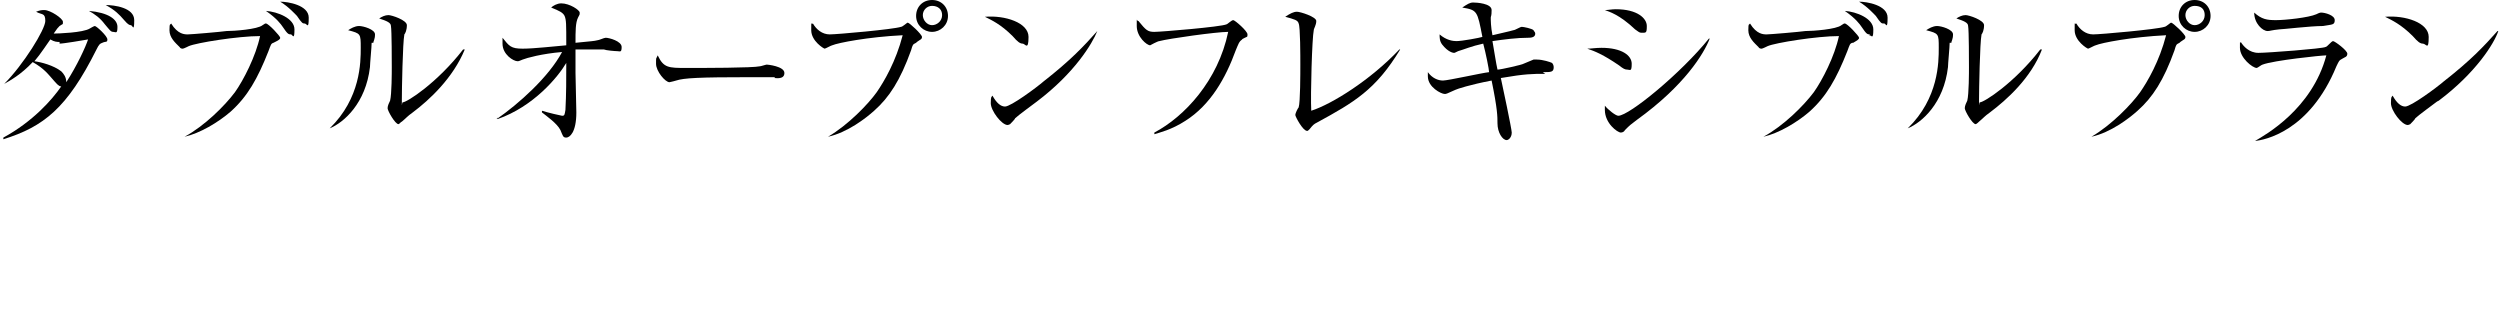 <?xml version="1.0" encoding="utf-8"?>
<!-- Generator: Adobe Illustrator 27.6.1, SVG Export Plug-In . SVG Version: 6.00 Build 0)  -->
<svg version="1.1" id="_レイヤー_2" xmlns="http://www.w3.org/2000/svg" xmlns:xlink="http://www.w3.org/1999/xlink" x="0px"
	 y="0px" viewBox="0 0 298 40" style="enable-background:new 0 0 298 40;" xml:space="preserve">
<g id="design_location1-1">
	<path d="M12.2,5.1c-0.3,0.1-0.4,0.2-0.7,0.8c-3.5,7-6.3,9.2-11.1,10.7v-0.2c3.5-1.9,5.8-4.5,6.9-6.1c-0.1,0-0.3,0-0.8-0.6
		C5.7,8.8,5.3,8.2,3.9,7.4C2.5,8.9,1.2,9.6,0.5,10l0,0c2.3-2.3,4.9-6.5,4.9-7.5S5,1.8,4.3,1.4c0.5-0.2,0.7-0.2,1-0.2
		c0.7,0,2.2,1,2.2,1.4s0,0.2-0.4,0.5C6.9,3.3,6.8,3.4,6.4,4c0.5,0,3.5-0.1,4.3-0.6c0,0,0.5-0.3,0.6-0.3c0.2,0,1.5,1.2,1.5,1.6
		S12.6,4.9,12.2,5.1z M7.1,5C6.8,5,6.5,5,6,4.7C5.7,5.1,4.8,6.5,4.1,7.3c0.8,0.1,2.3,0.5,3.2,1.2c0.3,0.3,0.6,0.7,0.6,1.3
		c1.3-2,2.3-4.2,2.6-5.1C9.9,4.8,7.6,5.2,7.1,5.2V5z M13.5,3.8c-0.3,0-0.4-0.2-1-0.9c-0.6-0.8-1.2-1.2-1.9-1.6
		c2.3,0.2,3.4,1,3.4,1.9S13.8,3.8,13.5,3.8z M15.6,3c-0.1,0-0.3,0-0.8-0.6c-0.6-0.7-1.1-1.2-2.2-1.8c1,0,3.4,0.3,3.4,1.8
		S15.8,3,15.6,3z"/>
	<path d="M32.6,5.1c-0.3,0.1-0.3,0.2-0.6,1c-1.3,3.3-2.5,5.4-4.5,7.2c-1.5,1.3-3.7,2.6-5.5,3l0,0c2.4-1.3,4.8-3.7,6-5.3
		c1-1.4,2.5-4.3,3-6.7c-2.6,0-7.6,0.8-8.5,1.2c0,0-0.6,0.3-0.7,0.3s-0.3,0-0.4-0.2c-0.5-0.5-1.2-1.1-1.2-2s0.1-0.6,0.2-0.8
		c0.8,1.3,1.6,1.3,2,1.3s3.9-0.3,4.6-0.4c0.9,0,3.7-0.2,4.3-0.7c0.3-0.2,0.3-0.2,0.4-0.2c0.3,0,1.7,1.5,1.7,1.7S33.2,4.8,32.6,5.1
		L32.6,5.1z M34.7,4.1c-0.3,0-0.4,0-1-0.9c-0.2-0.3-0.7-1-2-1.9c1.4,0.1,3.4,0.9,3.4,2.2S34.9,4.2,34.7,4.1L34.7,4.1z M36.3,2.8
		c-0.2,0-0.3,0-0.9-0.9c-0.2-0.2-1-1.1-2-1.7c0.9,0,3.4,0.4,3.4,1.9S36.6,2.8,36.3,2.8L36.3,2.8z"/>
	<path d="M44.3,5.1c0,0.5-0.2,2.5-0.2,2.9c-0.5,4.3-3.1,6.6-4.8,7.3l0,0C43,11.7,43,7.4,43,5.7s0-1.7-1.5-2.1
		c0.3-0.2,0.8-0.5,1.3-0.5s1.9,0.4,1.9,1s-0.2,0.8-0.2,1H44.3z M49.2,13.4c-0.7,0.5-0.7,0.6-1.3,1.1c-0.1,0-0.3,0.3-0.4,0.3
		c-0.4,0-1.3-1.6-1.3-1.9s0.2-0.7,0.3-0.9c0.2-0.8,0.2-3.4,0.2-4s0-4.4-0.1-4.9c0-0.4-0.5-0.6-1.4-0.9c0.3-0.2,0.7-0.4,1.1-0.4
		s2.2,0.6,2.2,1.2s-0.2,1-0.3,1.1c-0.2,1-0.3,6.6-0.3,7.8s0,0.3,0.1,0.3c0.5,0,4.1-2.3,7.2-6.3h0.2C54,9.3,51.2,11.9,49.2,13.4
		L49.2,13.4z"/>
	<path d="M59.2,14.2c2.6-1.8,6.2-5,7.8-8c-2.4,0.2-4.2,0.7-4.7,0.9c-0.3,0.1-0.4,0.2-0.6,0.2c-0.5,0-1.8-0.8-1.8-2.1s0-0.4,0-0.7
		c0.8,1,1,1.3,2.4,1.3s3.9-0.3,5.2-0.4c0-2.6,0-3-0.2-3.5c-0.2-0.4-0.6-0.6-1.6-1c0.2-0.2,0.7-0.5,1.2-0.5c1,0,2.2,0.8,2.2,1.1
		s0,0.2-0.2,0.6c-0.3,0.6-0.3,1.6-0.3,3c2-0.2,2.2-0.2,2.6-0.3c0.2,0,0.8-0.3,1-0.3c0.4,0,1.9,0.4,1.9,1.1s-0.2,0.5-0.5,0.5
		S72.2,6,72,5.9c-0.7,0-1.2,0-1.6,0c-0.8,0-1.5,0-1.8,0v2.8c0,0.7,0.1,4,0.1,4.7c0,2.4-0.8,3-1.2,3s-0.4-0.2-0.7-0.9
		c-0.4-0.8-1.7-1.7-2.2-2.1v-0.2c0.6,0.2,2.3,0.6,2.4,0.6c0.3,0,0.3-0.1,0.4-0.7c0.1-1.8,0.1-3.8,0.1-5.6c-1,1.7-3.9,5.2-8.2,6.7V14
		L59.2,14.2z"/>
	<path d="M92.4,9.2c-0.2,0-0.7,0-0.7,0c-0.7,0-0.9,0-2.3,0c-6.1,0-7.9,0.1-8.8,0.4c0,0-0.7,0.2-0.8,0.2c-0.5,0-1.6-1.3-1.6-2.2
		s0-0.5,0.2-1c0.7,1.5,1.3,1.5,3.4,1.5s7.9,0,8.8-0.2c0.1,0,0.7-0.2,0.8-0.2s2.1,0.2,2.1,1s-1,0.6-1.2,0.6L92.4,9.2z"/>
	<path d="M109.2,5.1c-0.4,0.2-0.4,0.2-0.6,0.9c-1.3,3.6-2.6,5.6-4.4,7.2c-1,0.9-3.2,2.6-5.5,3.1l0,0c2.4-1.4,4.8-3.9,5.8-5.3
		c0.9-1.3,2.3-3.7,3.1-6.8c-4.1,0.2-7.7,0.9-8.4,1.2c-0.1,0-0.8,0.4-0.9,0.4s-1.6-0.9-1.6-2.2s0-0.6,0.2-0.8c0.4,0.7,1.1,1.3,2,1.3
		s7.6-0.6,8.5-0.9c0.2,0,0.7-0.5,0.8-0.5c0.2,0,1.7,1.4,1.7,1.7s-0.2,0.3-0.6,0.6L109.2,5.1z M111.1,3.8c-1,0-1.9-0.8-1.9-1.9
		S110,0,111.1,0s1.9,0.8,1.9,1.9S112.1,3.8,111.1,3.8z M111.1,0.7c-0.6,0-1.1,0.5-1.1,1.1s0.5,1.2,1.1,1.2s1.2-0.5,1.2-1.2
		S111.8,0.7,111.1,0.7z"/>
	<path d="M121.9,5.2c-0.3,0-0.6-0.2-1.2-0.9c-1.4-1.4-2.5-1.9-3.3-2.3c2.4-0.2,5.2,0.7,5.2,2.4S122.2,5.2,121.9,5.2z M123.6,12.1
		c-0.4,0.3-2.3,1.7-2.6,2c0,0.1-0.5,0.6-0.6,0.7c0,0-0.2,0.1-0.3,0.1c-0.7,0-2-1.7-2-2.6s0.1-0.7,0.2-0.9c0.5,0.9,1,1.3,1.5,1.3
		c0.7,0,3.8-2.3,4.6-3c3.2-2.5,4.8-4.2,6.4-6l0,0C130.2,5.2,128.1,8.7,123.6,12.1L123.6,12.1z"/>
	<path d="M148.1,4.7c-0.4,0.2-0.5,0.6-0.8,1.3c-1.2,3.3-3,6.5-6,8.4c-1.7,1.1-3.1,1.4-3.7,1.6v-0.2c3.6-1.9,7.6-6.2,8.8-12
		c-1.4,0-7.1,0.8-8.2,1.1c-0.2,0-1.1,0.5-1.1,0.5c-0.4,0-1.6-1-1.6-2.3s0-0.5,0.2-0.6c0.9,1.1,1.1,1.3,1.9,1.3s8-0.6,8.6-0.9
		c0.1,0,0.6-0.5,0.8-0.5s1.7,1.3,1.7,1.7s0,0.2-0.7,0.6L148.1,4.7z"/>
	<path d="M157,14.6c-0.4,0.2-0.5,0.3-0.9,0.8c-0.2,0.2-0.2,0.2-0.3,0.2c-0.5,0-1.4-1.7-1.4-1.9s0.3-0.8,0.4-0.9
		c0.2-0.6,0.2-4.1,0.2-5.1s0-4.5-0.2-4.9c-0.1-0.4-0.5-0.5-1.6-0.8c0.6-0.4,1-0.6,1.4-0.6s2.3,0.6,2.3,1.1s-0.3,0.9-0.3,1.1
		c-0.2,0.9-0.4,7.7-0.3,9.6c2.5-0.8,7.1-3.7,10.5-7.3h0.1C164,10.7,161.4,12.2,157,14.6L157,14.6z"/>
	<path d="M184.2,8.8c-1.5,0-2.4,0-5.3,0.5c0.2,0.9,1.3,6.1,1.3,6.5c0,0.6-0.4,0.9-0.6,0.9c-0.5,0-1.1-0.9-1.1-2c0-0.8,0-1.7-0.7-5.1
		c-2.6,0.5-4.1,1-4.3,1.1c-1.1,0.5-1.1,0.5-1.3,0.5c-0.4,0-2-0.8-2-2.1s0-0.3,0-0.5c0.5,0.7,1.2,1,1.8,1s4.6-0.9,5.5-1
		c0-0.3-0.4-2.3-0.7-3.4c-1.4,0.3-2.3,0.7-3,0.9c-0.4,0.2-0.4,0.2-0.5,0.2s-0.7-0.1-1.4-1c-0.3-0.4-0.3-0.8-0.3-1.2
		c0.8,0.7,1.6,0.8,2,0.8c0.7,0,2.8-0.4,3.1-0.5c-0.6-3.1-0.6-3.2-2.4-3.5c0.6-0.4,0.9-0.6,1.3-0.6s2.2,0.1,2.2,0.9s-0.1,0.7-0.1,0.9
		c0,0.3,0,1.1,0.2,2.1c0.4-0.1,2.2-0.5,2.5-0.6c0.2,0,0.8-0.4,1-0.4s1.2,0.2,1.4,0.4c0,0.1,0.2,0.2,0.2,0.4c0,0.3-0.2,0.5-0.8,0.5
		c-1.4,0-2.9,0.2-4.3,0.4c0.3,1.7,0.4,2.5,0.6,3.4c0.4,0,3-0.6,3.1-0.7c0.2-0.1,1-0.4,1.2-0.5c0.1,0,0.2,0,0.4,0
		c0.7,0,1.6,0.3,1.8,0.4c0.1,0.1,0.2,0.3,0.2,0.5c0,0.6-0.3,0.6-1.3,0.6L184.2,8.8z"/>
	<path d="M194,8.3c-0.3,0-0.5-0.1-1-0.5c-1.9-1.3-2.9-1.7-3.8-2c0.5,0,1-0.1,1.7-0.1c2.4,0,3.6,0.9,3.6,1.9S194.3,8.3,194,8.3z
		 M195.6,3.9c-0.2,0-0.4-0.2-0.7-0.4c-1.9-1.8-3.1-2.1-3.6-2.3c0.4,0,0.8-0.1,1.3-0.1c2.6,0,3.7,1.1,3.7,2S196.2,3.9,195.6,3.9
		L195.6,3.9z M195.1,14.3c-0.8,0.6-0.8,0.6-1.4,1.2c-0.1,0.2-0.3,0.3-0.5,0.3c-0.4,0-1.9-1.1-1.9-2.7s0-0.3,0-0.5
		c0.4,0.5,1.3,1.2,1.6,1.2c1.3,0,7.5-5.1,10.8-9.2h0.1C203.1,6.4,200.8,10.2,195.1,14.3L195.1,14.3z"/>
	<path d="M220.8,5.1c-0.3,0.1-0.3,0.2-0.6,1c-1.3,3.3-2.5,5.4-4.5,7.2c-1.5,1.3-3.7,2.6-5.5,3l0,0c2.4-1.3,4.8-3.7,6-5.3
		c1-1.4,2.5-4.3,3-6.7c-2.6,0-7.6,0.8-8.5,1.2c0,0-0.6,0.3-0.7,0.3s-0.3,0-0.4-0.2c-0.5-0.5-1.2-1.1-1.2-2s0.1-0.6,0.2-0.8
		c0.8,1.3,1.6,1.3,2,1.3s3.9-0.3,4.6-0.4c0.9,0,3.7-0.2,4.3-0.7c0.3-0.2,0.3-0.2,0.4-0.2c0.3,0,1.7,1.5,1.7,1.7s-0.2,0.3-0.7,0.6
		L220.8,5.1z M222.9,4.1c-0.3,0-0.4,0-1-0.9c-0.2-0.3-0.7-1-2-1.9c1.4,0.1,3.4,0.9,3.4,2.2s-0.2,0.7-0.5,0.7L222.9,4.1z M224.5,2.8
		c-0.2,0-0.3,0-0.9-0.9c-0.2-0.2-1-1.1-2-1.7c0.9,0,3.4,0.4,3.4,1.9s-0.2,0.7-0.4,0.7H224.5z"/>
	<path d="M232.4,5.1c0,0.5-0.2,2.5-0.2,2.9c-0.5,4.3-3.1,6.6-4.8,7.3l0,0c3.7-3.6,3.7-7.9,3.7-9.6s0-1.7-1.5-2.1
		c0.3-0.2,0.8-0.5,1.3-0.5s1.9,0.4,1.9,1s-0.2,0.8-0.2,1H232.4z M237.2,13.4c-0.7,0.5-0.7,0.6-1.3,1.1c0,0-0.3,0.3-0.4,0.3
		c-0.4,0-1.3-1.6-1.3-1.9s0.2-0.7,0.3-0.9c0.2-0.8,0.2-3.4,0.2-4s0-4.4-0.1-4.9c0-0.4-0.5-0.6-1.4-0.9c0.3-0.2,0.7-0.4,1.1-0.4
		s2.2,0.6,2.2,1.2s-0.2,1-0.3,1.1c-0.2,1-0.3,6.6-0.3,7.8s0,0.3,0.1,0.3c0.5,0,4.1-2.3,7.2-6.3h0.2C242.1,9.3,239.2,11.9,237.2,13.4
		L237.2,13.4z"/>
	<path d="M259.8,5.1c-0.4,0.2-0.4,0.2-0.6,0.9c-1.3,3.6-2.6,5.6-4.4,7.2c-1,0.9-3.2,2.6-5.5,3.1l0,0c2.4-1.4,4.8-3.9,5.8-5.3
		c0.9-1.3,2.3-3.7,3.1-6.8c-4.1,0.2-7.7,0.9-8.4,1.2c-0.1,0-0.8,0.4-0.9,0.4s-1.6-0.9-1.6-2.2s0-0.6,0.2-0.8c0.4,0.7,1.1,1.3,2,1.3
		s7.6-0.6,8.5-0.9c0.2,0,0.7-0.5,0.8-0.5c0.2,0,1.7,1.4,1.7,1.7s-0.2,0.3-0.6,0.6L259.8,5.1z M261.6,3.8c-1,0-1.9-0.8-1.9-1.9
		s0.8-1.9,1.9-1.9s1.9,0.8,1.9,1.9S262.6,3.8,261.6,3.8z M261.6,0.7c-0.6,0-1.1,0.5-1.1,1.1S261,3,261.6,3s1.2-0.5,1.2-1.2
		S262.4,0.7,261.6,0.7z"/>
	<path d="M279.2,7c-0.4,0.2-0.4,0.3-0.7,0.9c-3.2,7.8-8.6,8.8-9.7,8.9l0,0c1.2-0.7,6.8-3.8,8.5-10.2c-0.6,0-6.3,0.6-7.6,1.1
		c-0.1,0-0.6,0.4-0.7,0.4c-0.5,0-2-1.2-2-2.4s0-0.3,0.1-0.7c0.3,0.5,1,1.3,2.1,1.3s7.7-0.5,8-0.7c0.2,0,0.7-0.7,0.9-0.7
		s1.7,1.1,1.7,1.5S279.5,6.8,279.2,7L279.2,7z M276.9,3.1c-1.5,0-4.8,0.4-5.2,0.4c-1,0.1-1.1,0.2-1.4,0.2c-0.6,0-1.6-0.9-1.6-2.2
		c0.9,0.8,1.5,0.9,2.6,0.9s3.9-0.3,4.8-0.7c0.4-0.2,0.5-0.2,0.6-0.2c0.4,0,1.6,0.3,1.6,0.9S278,2.9,276.9,3.1L276.9,3.1z"/>
	<path d="M288.8,5.2c-0.3,0-0.6-0.2-1.2-0.9c-1.4-1.4-2.5-1.9-3.3-2.3c2.4-0.2,5.2,0.7,5.2,2.4S289.2,5.2,288.8,5.2z M290.5,12.1
		c-0.4,0.3-2.3,1.7-2.6,2c0,0.1-0.5,0.6-0.6,0.7c0,0-0.2,0.1-0.3,0.1c-0.7,0-2-1.7-2-2.6s0.1-0.7,0.2-0.9c0.5,0.9,1,1.3,1.5,1.3
		c0.7,0,3.8-2.3,4.6-3c3.2-2.5,4.8-4.2,6.4-6h0.1c-0.5,1.5-2.7,5-7.1,8.3L290.5,12.1z"/>
</g>
</svg>
